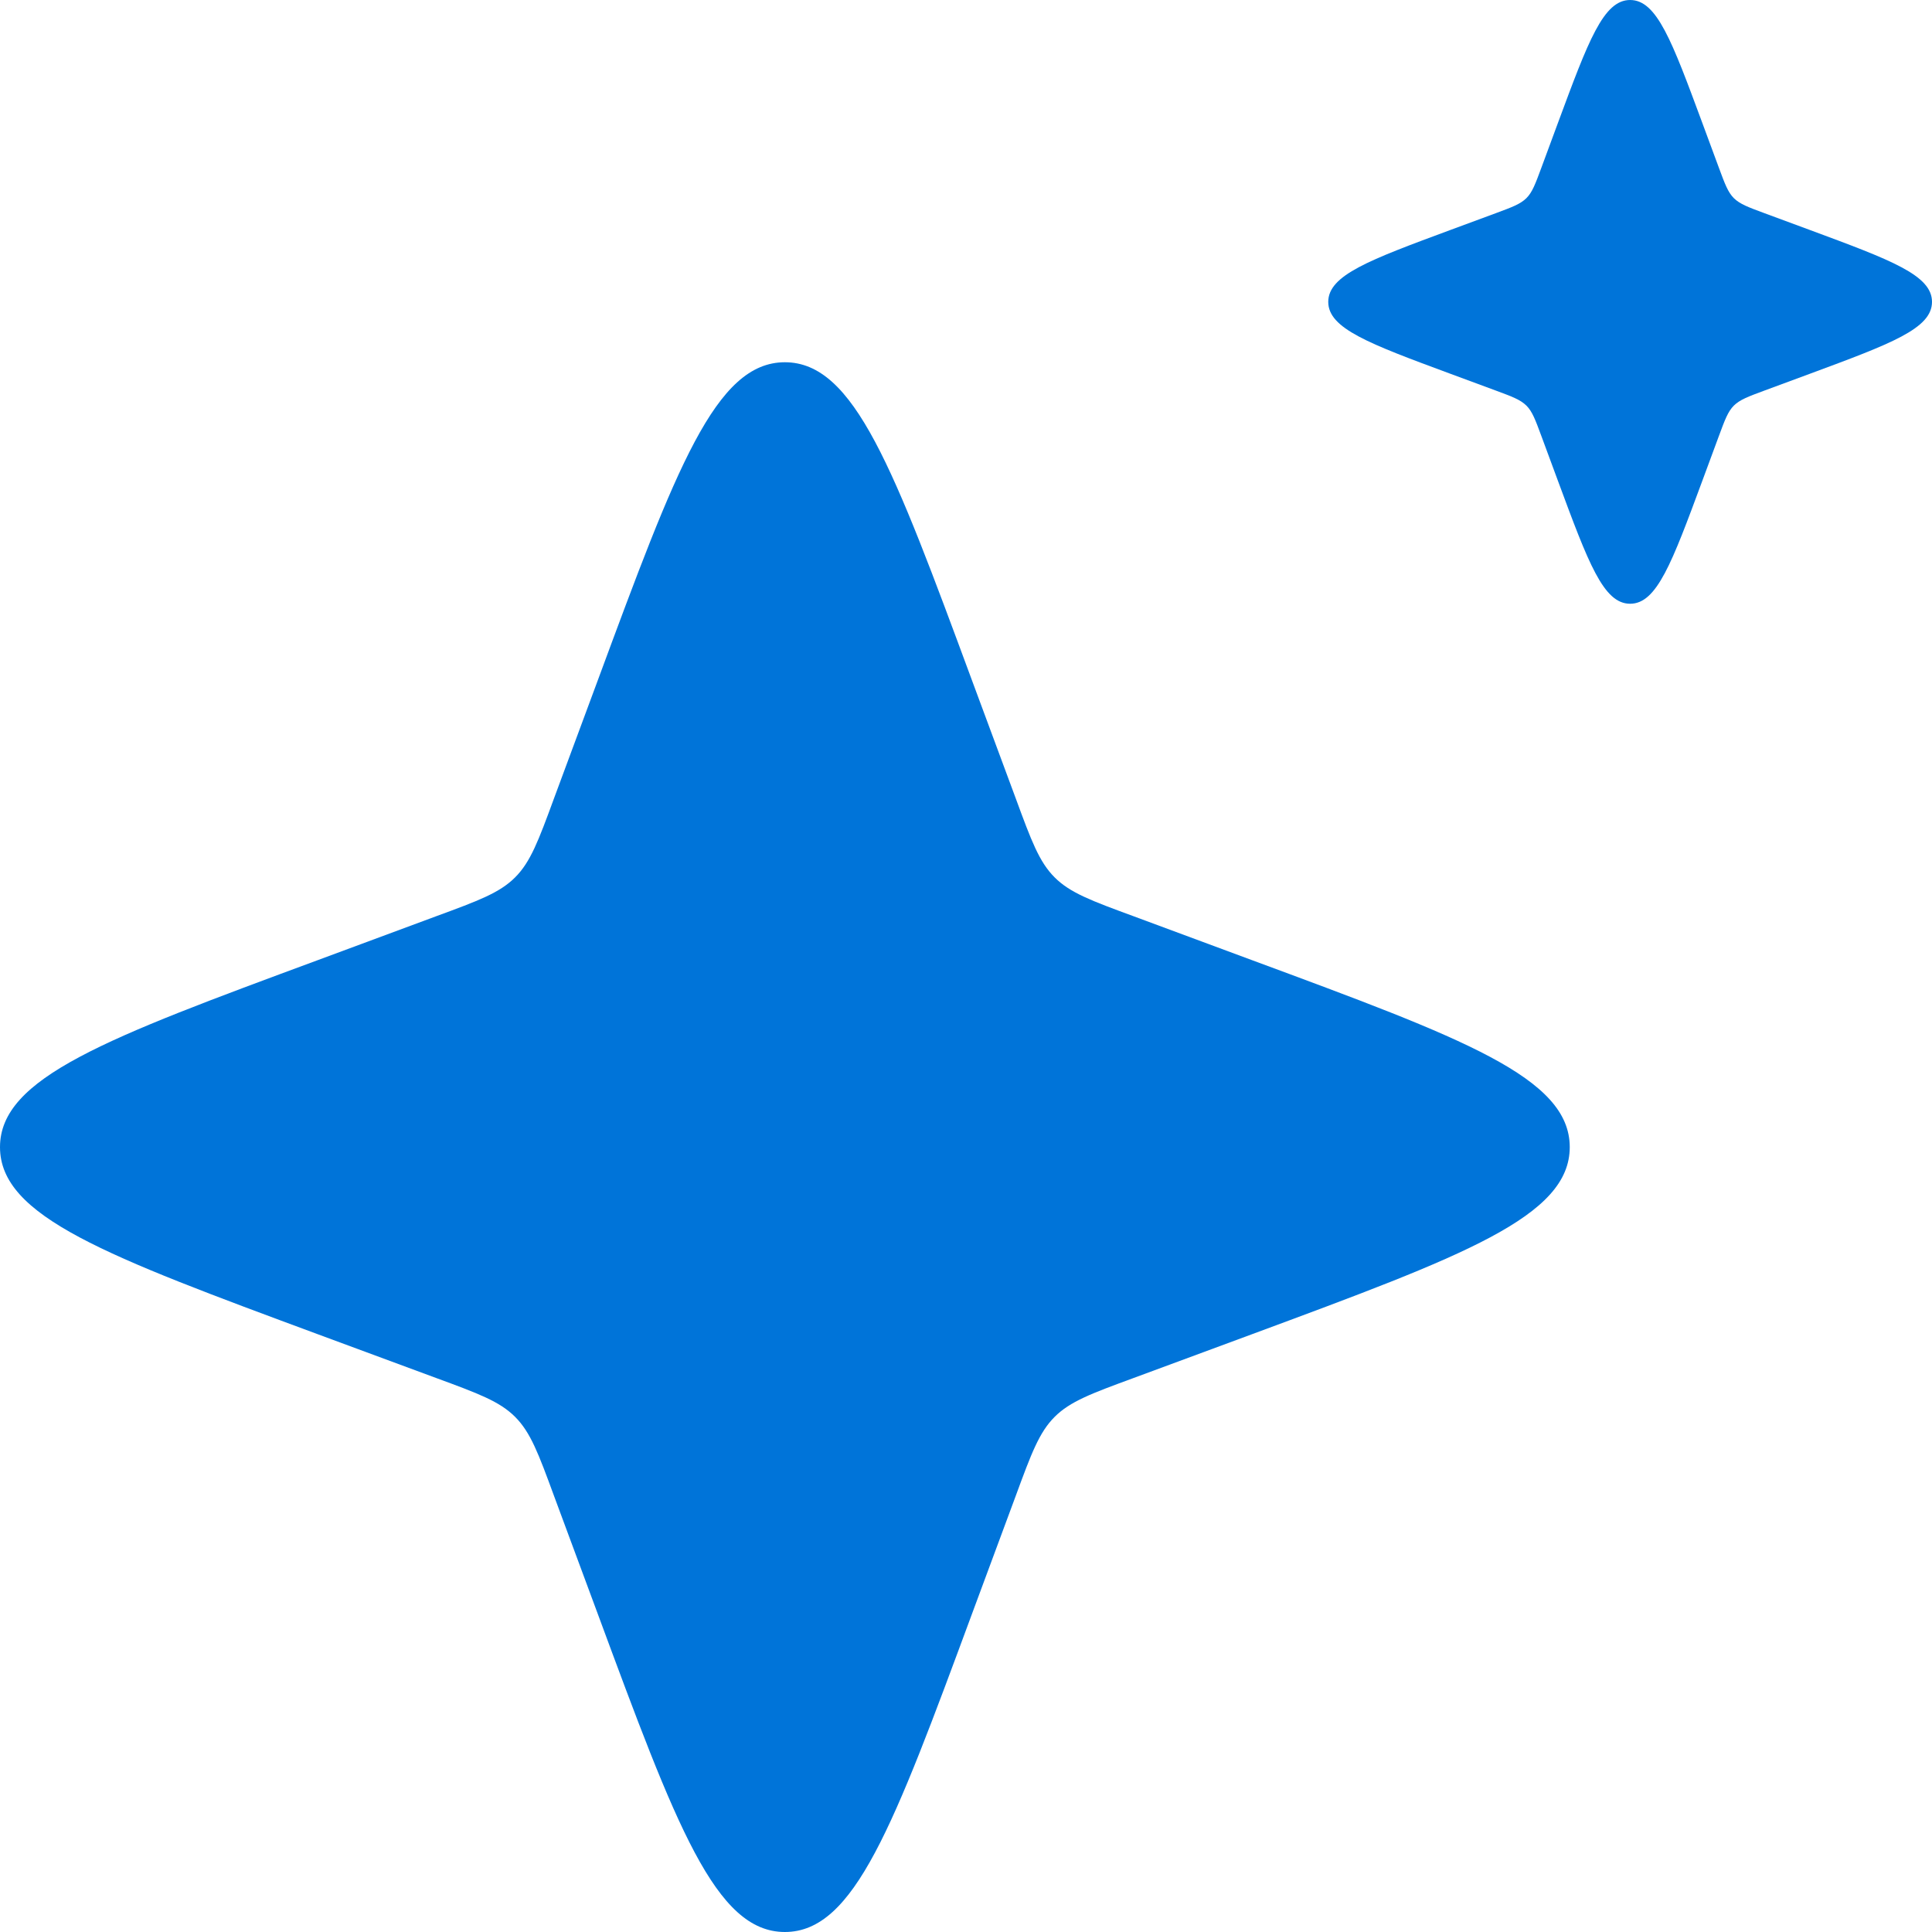 <svg width="16" height="16" viewBox="0 0 16 16" fill="none" xmlns="http://www.w3.org/2000/svg">
<g clip-path="url(#clip0_4941_8787)">
<path d="M10.367 7.951C12.122 8.6 13 8.925 13 9.5C13 10.075 12.122 10.4 10.367 11.05L9.388 11.412C9.037 11.541 8.862 11.606 8.734 11.734C8.606 11.862 8.541 12.037 8.412 12.388L8.049 13.367C7.4 15.122 7.075 16 6.5 16C5.925 16 5.6 15.122 4.951 13.367L4.588 12.388C4.459 12.037 4.394 11.862 4.266 11.734C4.138 11.606 3.963 11.541 3.612 11.412L2.633 11.05C0.878 10.4 0 10.075 0 9.5C0 8.925 0.878 8.6 2.633 7.951L3.612 7.588C3.963 7.459 4.138 7.394 4.266 7.266C4.394 7.138 4.459 6.963 4.588 6.612L4.951 5.633C5.6 3.878 5.925 3 6.5 3C7.075 3 7.4 3.878 8.049 5.633L8.412 6.612C8.541 6.963 8.606 7.138 8.734 7.266C8.862 7.394 9.037 7.459 9.388 7.588L10.367 7.951Z" fill="#0074D9"/>
<path d="M14.987 1.904C15.662 2.154 16 2.279 16 2.5C16 2.721 15.662 2.846 14.987 3.096L14.611 3.235C14.476 3.285 14.409 3.31 14.359 3.359C14.31 3.408 14.285 3.476 14.235 3.611L14.096 3.987C13.846 4.662 13.721 5 13.5 5C13.279 5 13.154 4.662 12.904 3.987L12.765 3.611C12.715 3.476 12.69 3.408 12.641 3.359C12.591 3.31 12.524 3.285 12.389 3.235L12.013 3.096C11.338 2.846 11 2.721 11 2.5C11 2.279 11.338 2.154 12.013 1.904L12.389 1.765C12.524 1.715 12.591 1.69 12.641 1.641C12.69 1.592 12.715 1.524 12.765 1.389L12.904 1.013C13.154 0.338 13.279 0 13.5 0C13.721 0 13.846 0.338 14.096 1.013L14.235 1.389C14.285 1.524 14.31 1.592 14.359 1.641C14.409 1.69 14.476 1.715 14.611 1.765L14.987 1.904Z" fill="#0074D9"/>
</g>
<defs>
<clipPath id="clip0_4941_8787">
<rect width="16" height="16" fill="white"/>
</clipPath>
</defs>
</svg>
